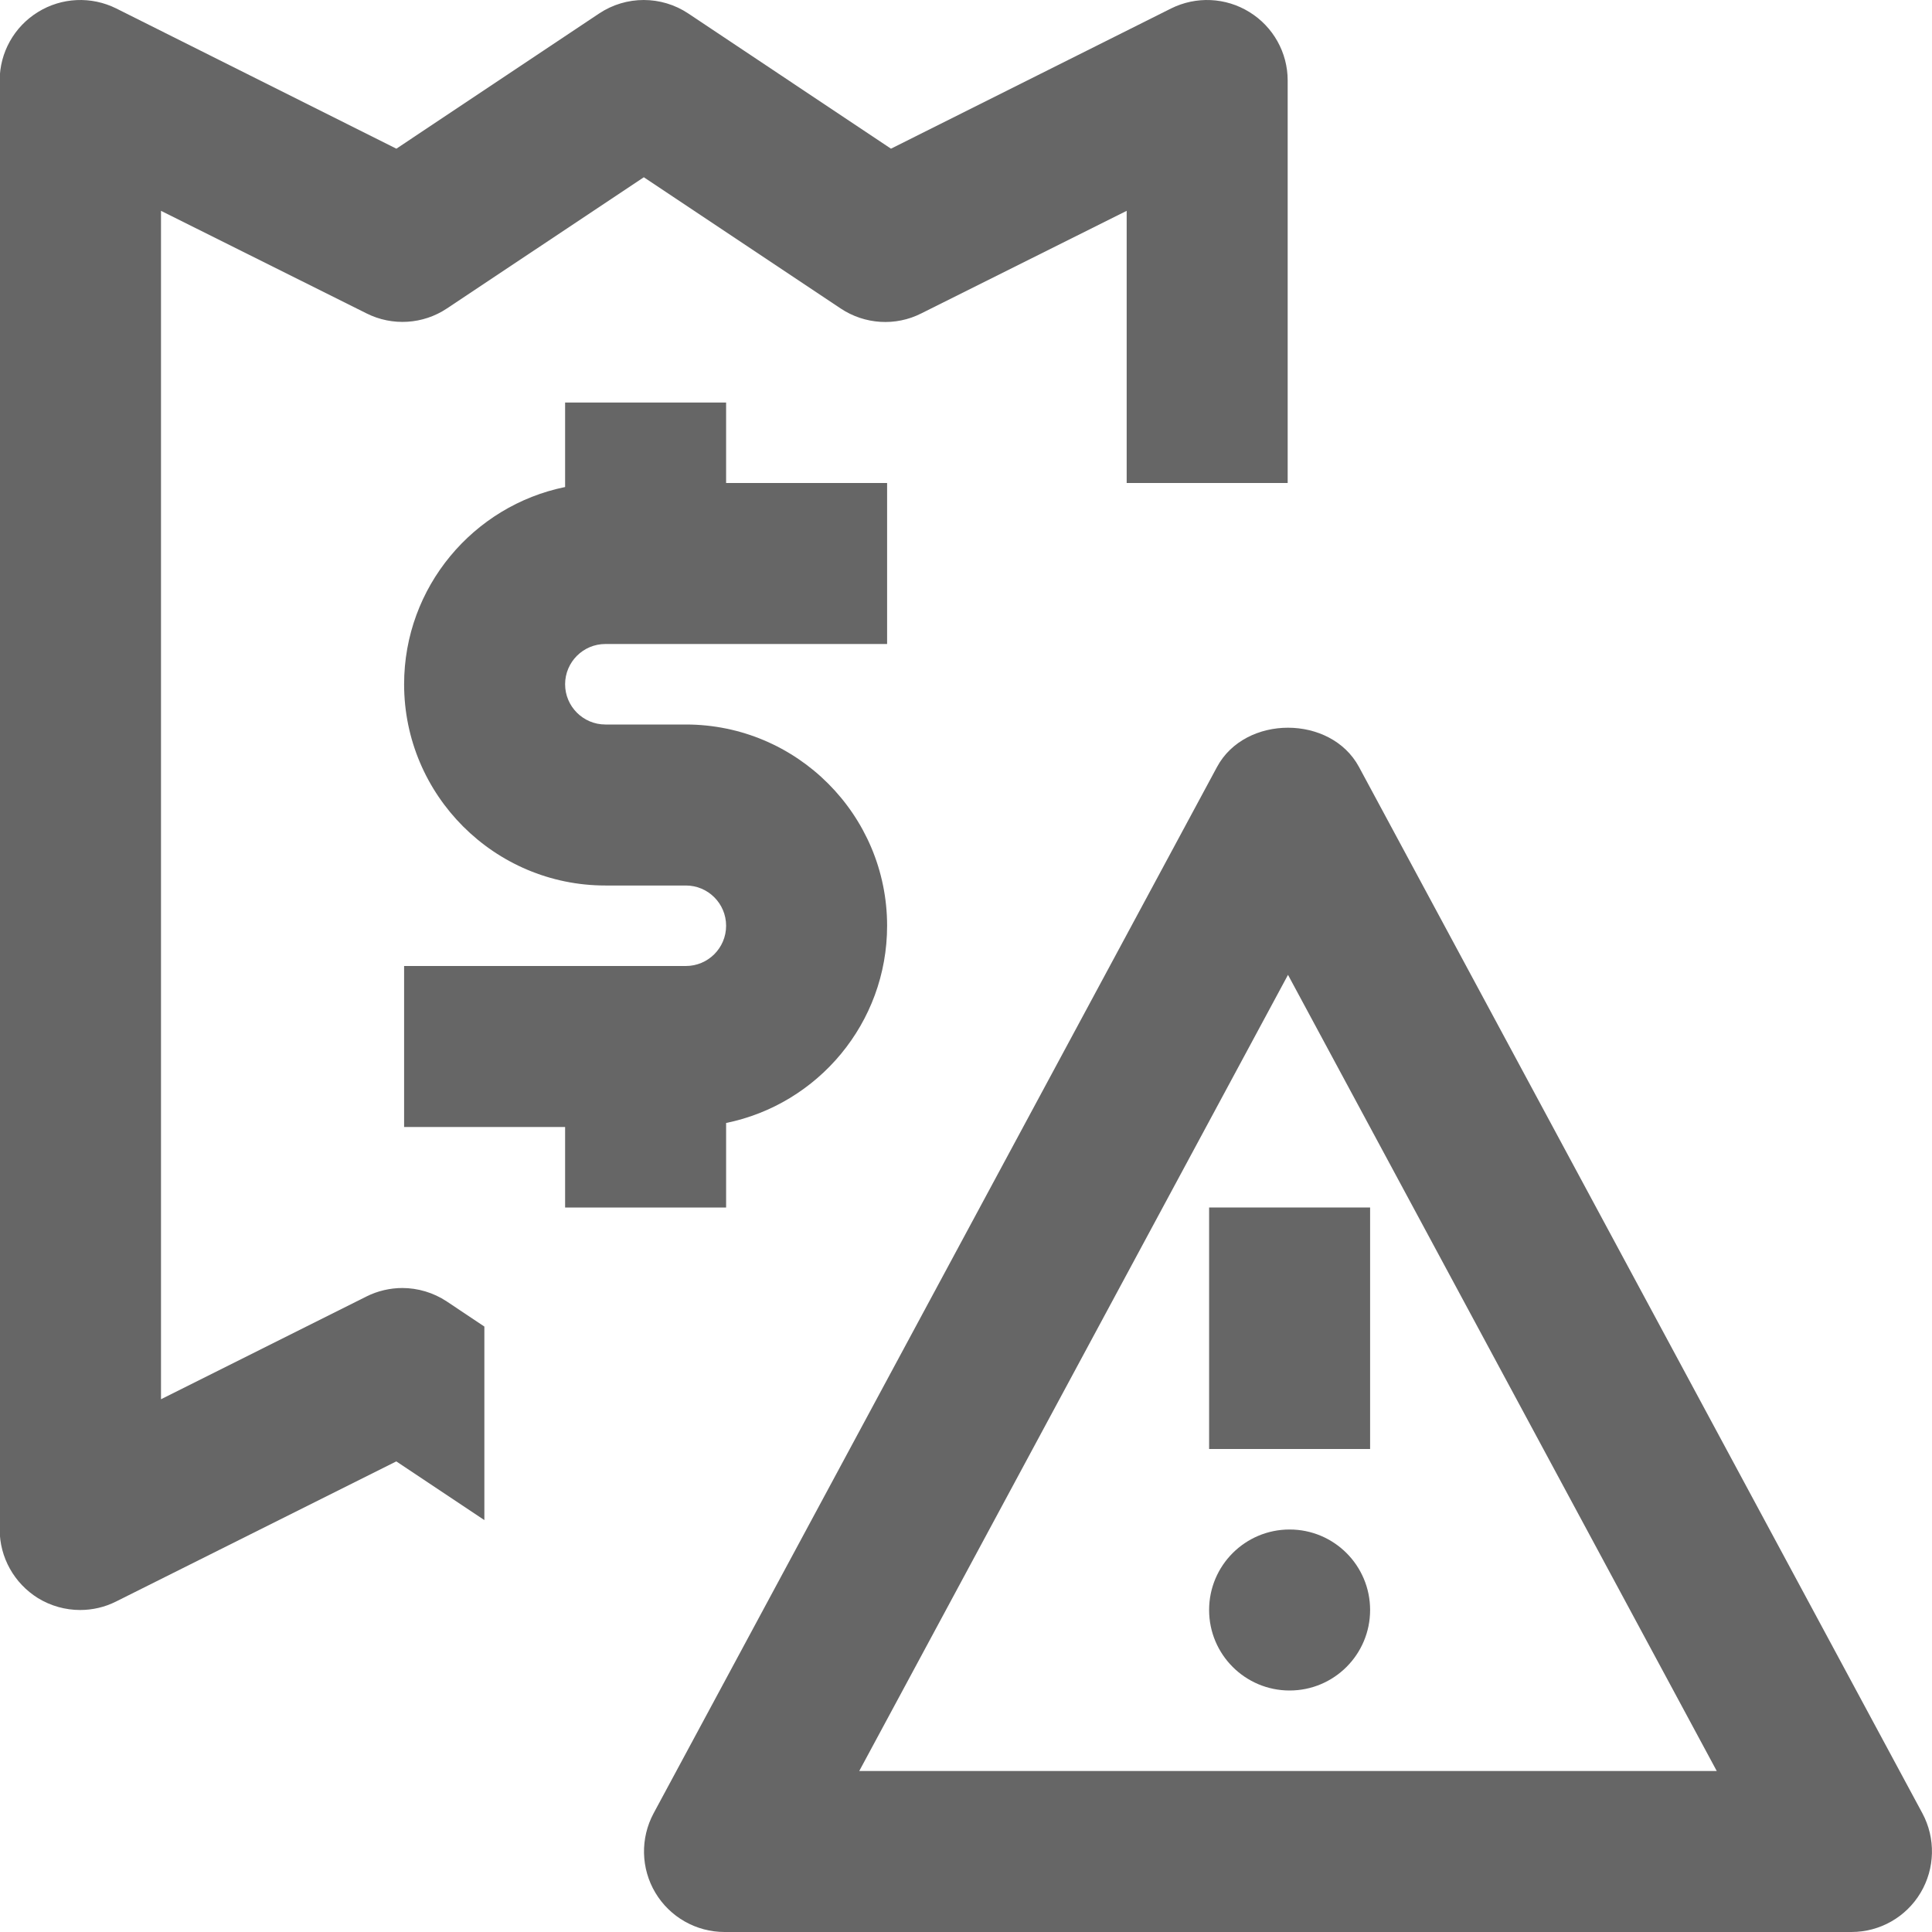 <svg fill="#666" xmlns="http://www.w3.org/2000/svg"  width="24" height="24" viewBox="0 0 24 24" enable-background="new 0 0 24 24"><path d="m9.02 15v-1.05c1.141-.232 2-1.242 2-2.45 0-1.378-1.121-2.5-2.5-2.5h-1c-.275 0-.5-.224-.5-.5 0-.276.225-.5.5-.5h3.5v-2h-2v-1h-2v1.05c-1.139.232-2 1.242-2 2.45 0 1.378 1.122 2.5 2.5 2.5h1c.276 0 .5.224.5.5 0 .276-.224.5-.5.5h-3.5v2h2v1h2"/><path d="m5 16c-.152 0-.307.035-.447.105l-2.553 1.277v-14.763l2.553 1.274c.32.161.703.137 1-.062l2.445-1.629 2.445 1.63c.299.199.682.223 1 .062l2.553-1.275v3.381h2v-5c0-.347-.18-.668-.475-.85-.295-.183-.663-.199-.973-.045l-3.48 1.742-2.517-1.679c-.336-.224-.773-.224-1.109 0l-2.518 1.679-3.48-1.742c-.31-.154-.678-.138-.973.045-.295.182-.475.503-.475.85v18c0 .347.18.668.475.852.16.098.342.148.525.148.152 0 .307-.035.447-.106l3.48-1.74 1.094.729v-2.404l-.467-.312c-.166-.11-.36-.167-.554-.167"/><path d="m15.02 15h2v3h-2z"/><circle cx="16.02" cy="20" r="1"/><path d="m23.881 22.526l-7-13c-.35-.648-1.412-.648-1.762 0l-7 13c-.166.31-.158.684.022.986s.507.488.859.488h14c.352 0 .678-.185.858-.487s.189-.677.023-.987m-13.207-.526l5.326-9.89 5.326 9.89h-10.652"/></svg>
